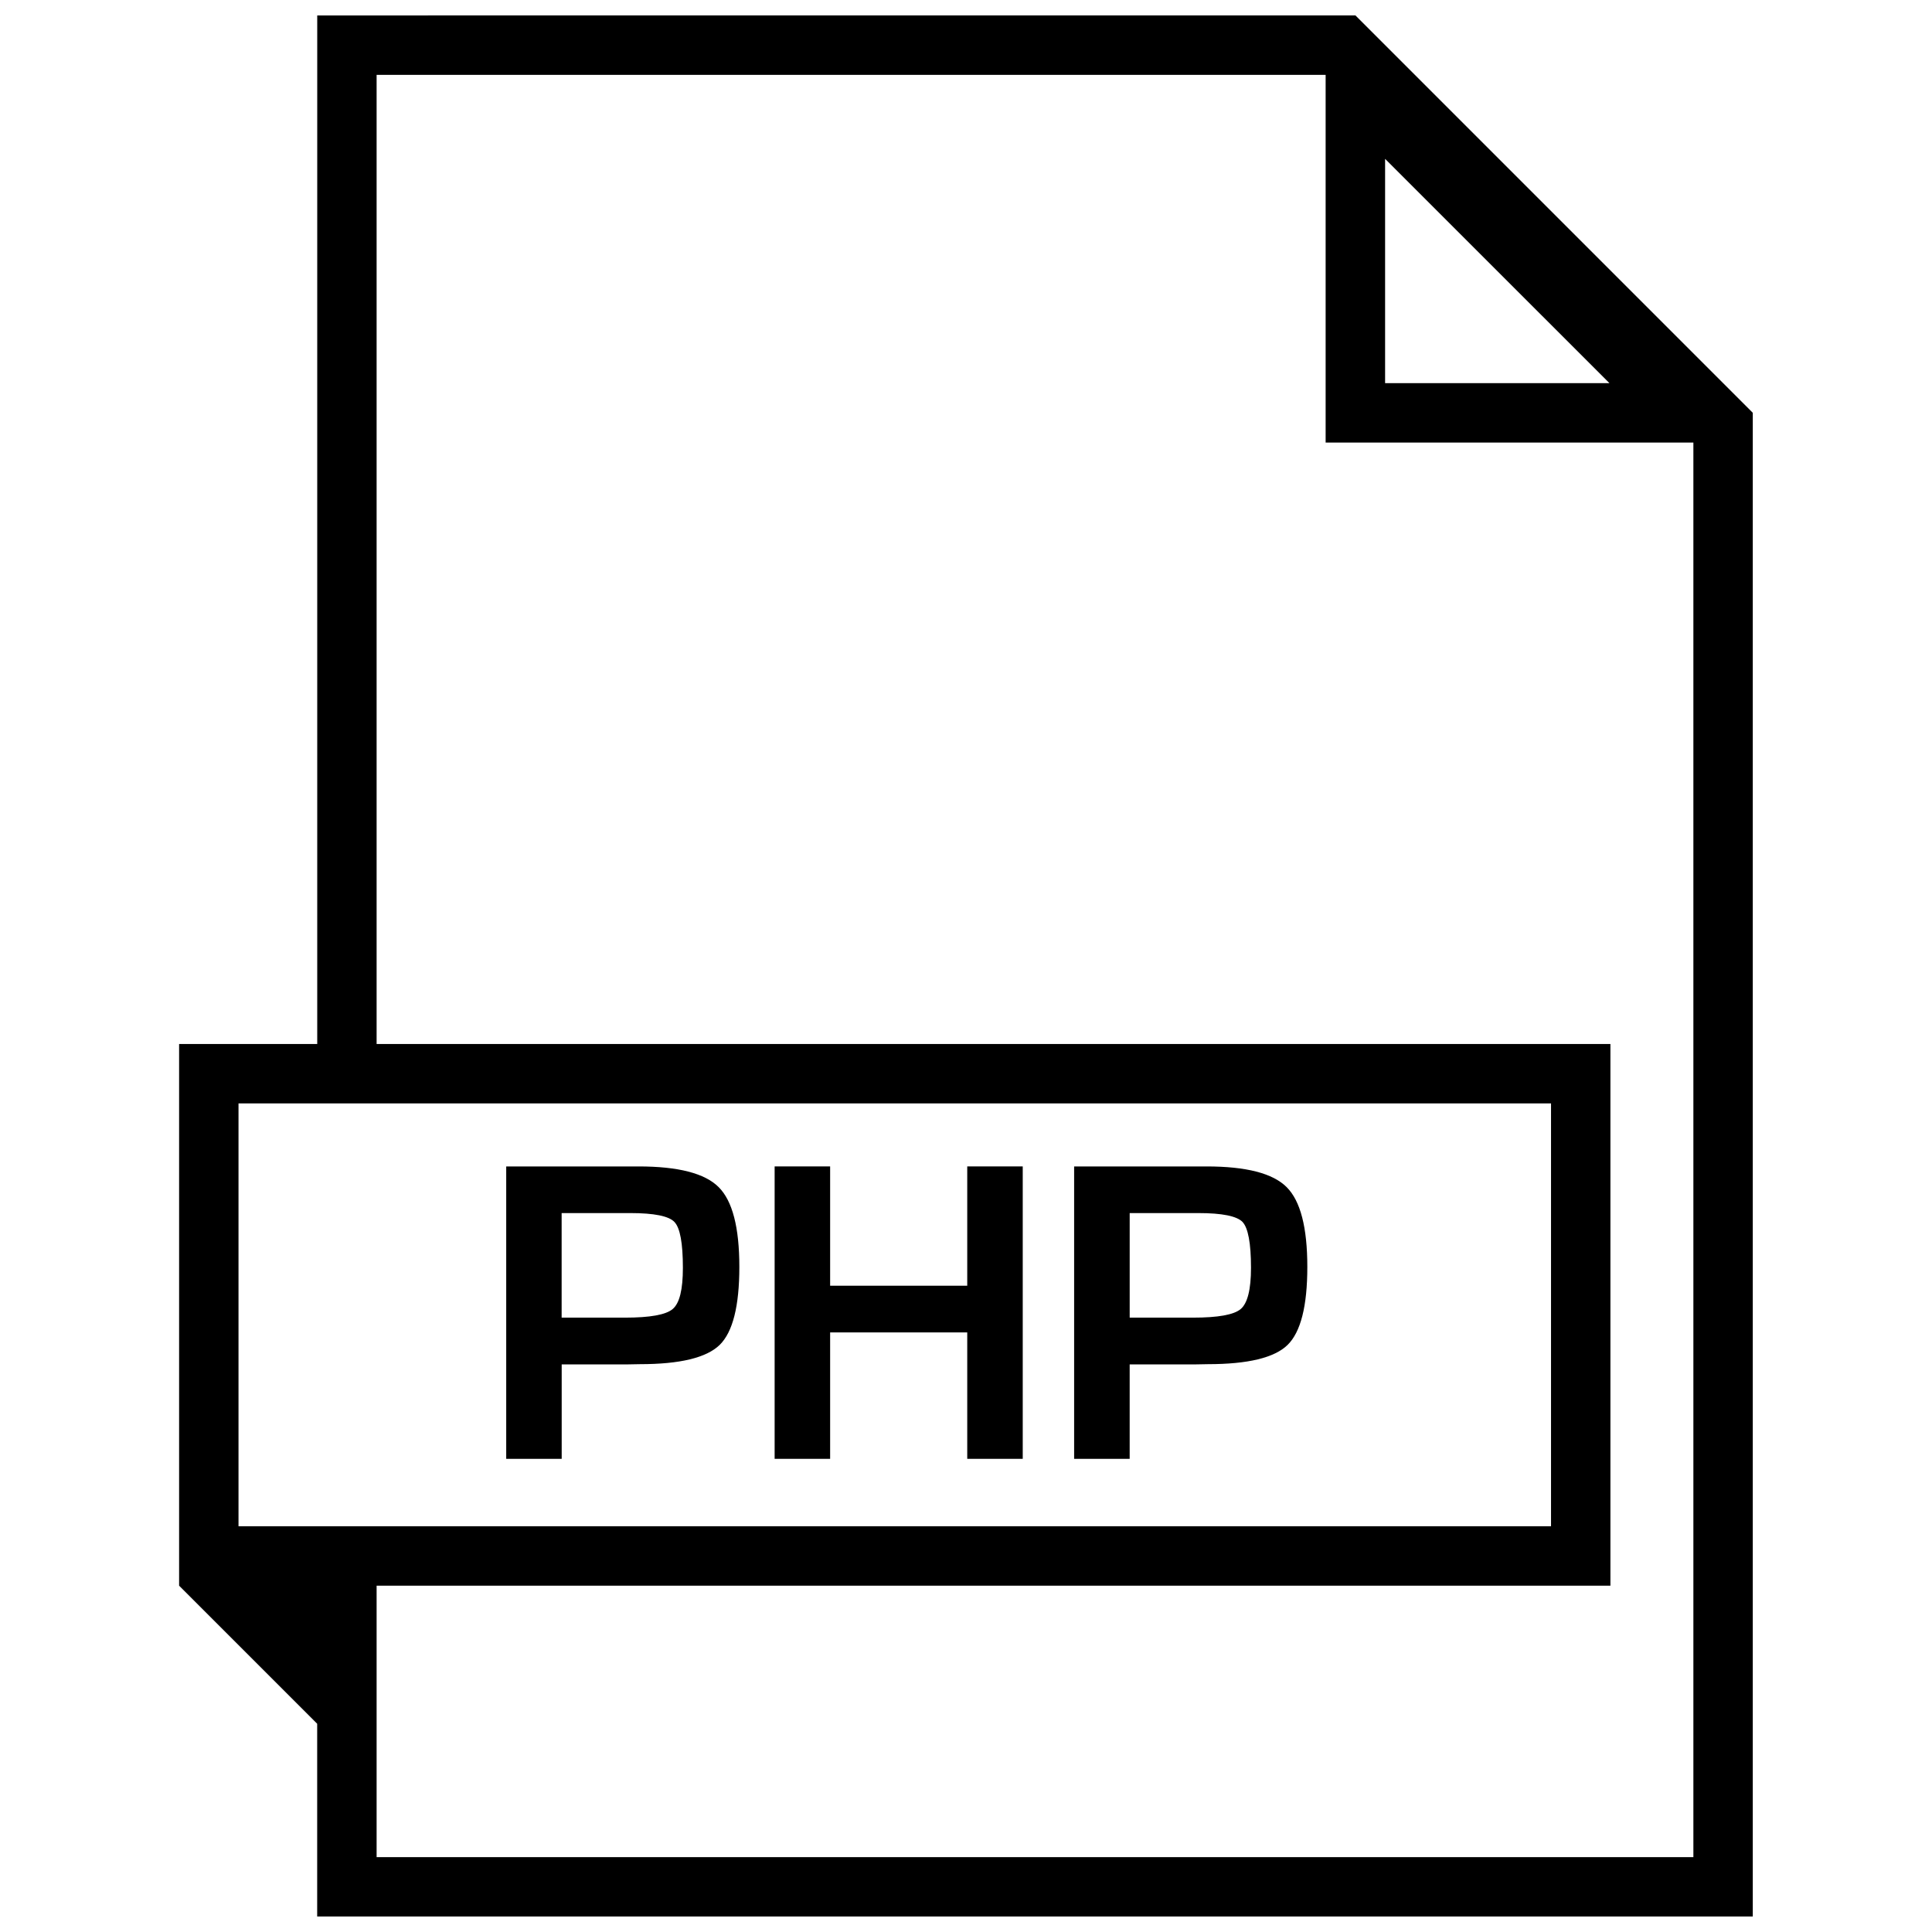<?xml version="1.0" encoding="UTF-8"?>
<!-- Uploaded to: SVG Repo, www.svgrepo.com, Generator: SVG Repo Mixer Tools -->
<svg width="800px" height="800px" version="1.1" viewBox="144 144 512 512" xmlns="http://www.w3.org/2000/svg">
 <defs>
  <clipPath id="a">
   <path d="m191 148.09h418v503.81h-418z"/>
  </clipPath>
 </defs>
 <path d="m313.23 453.12h-35.078v77.492h14.703v-25.031h17.336l3.402-0.062c10.598 0 17.633-1.699 21.129-5.102 3.481-3.418 5.211-10.297 5.211-20.672 0-10.438-1.812-17.492-5.481-21.145-3.668-3.668-10.738-5.481-21.223-5.481zm9.051 37.773c-1.793 1.543-6.031 2.297-12.691 2.297h-16.75v-27.711h18.23c6.266 0 10.172 0.789 11.652 2.348 1.512 1.574 2.25 5.621 2.25 12.172 0 5.746-0.879 9.367-2.691 10.895z"/>
 <path d="m400.33 484.73h-36.336v-31.617h-14.707v77.492h14.707v-33.5h36.336v33.5h14.707v-77.492h-14.707z"/>
 <path d="m463.75 453.12h-35.094v77.492h14.719v-25.031h17.336l3.387-0.062c10.613 0 17.648-1.699 21.129-5.102 3.481-3.418 5.227-10.297 5.227-20.672 0-10.438-1.812-17.492-5.481-21.145-3.668-3.668-10.738-5.481-21.223-5.481zm9.07 37.773c-1.812 1.543-6.031 2.297-12.707 2.297h-16.734v-27.711h18.215c6.266 0 10.172 0.789 11.684 2.348 1.48 1.574 2.25 5.621 2.25 12.172 0 5.746-0.93 9.367-2.707 10.895z"/>
 <g clip-path="url(#a)">
  <path d="m228.07 148.09v272.58h-36.605v143.55l36.59 36.59v-36.59 87.676h380.45v-398.5l-105.3-105.31zm-20.863 400.39v-112.07h347.83v112.07zm385.57 87.68h-348.97v-71.934h326.97v-143.55h-326.97v-256.84h251.5v97.441h97.457v374.88zm-81.711-450.06 59.449 59.434h-59.449z"/>
 </g>
</svg>